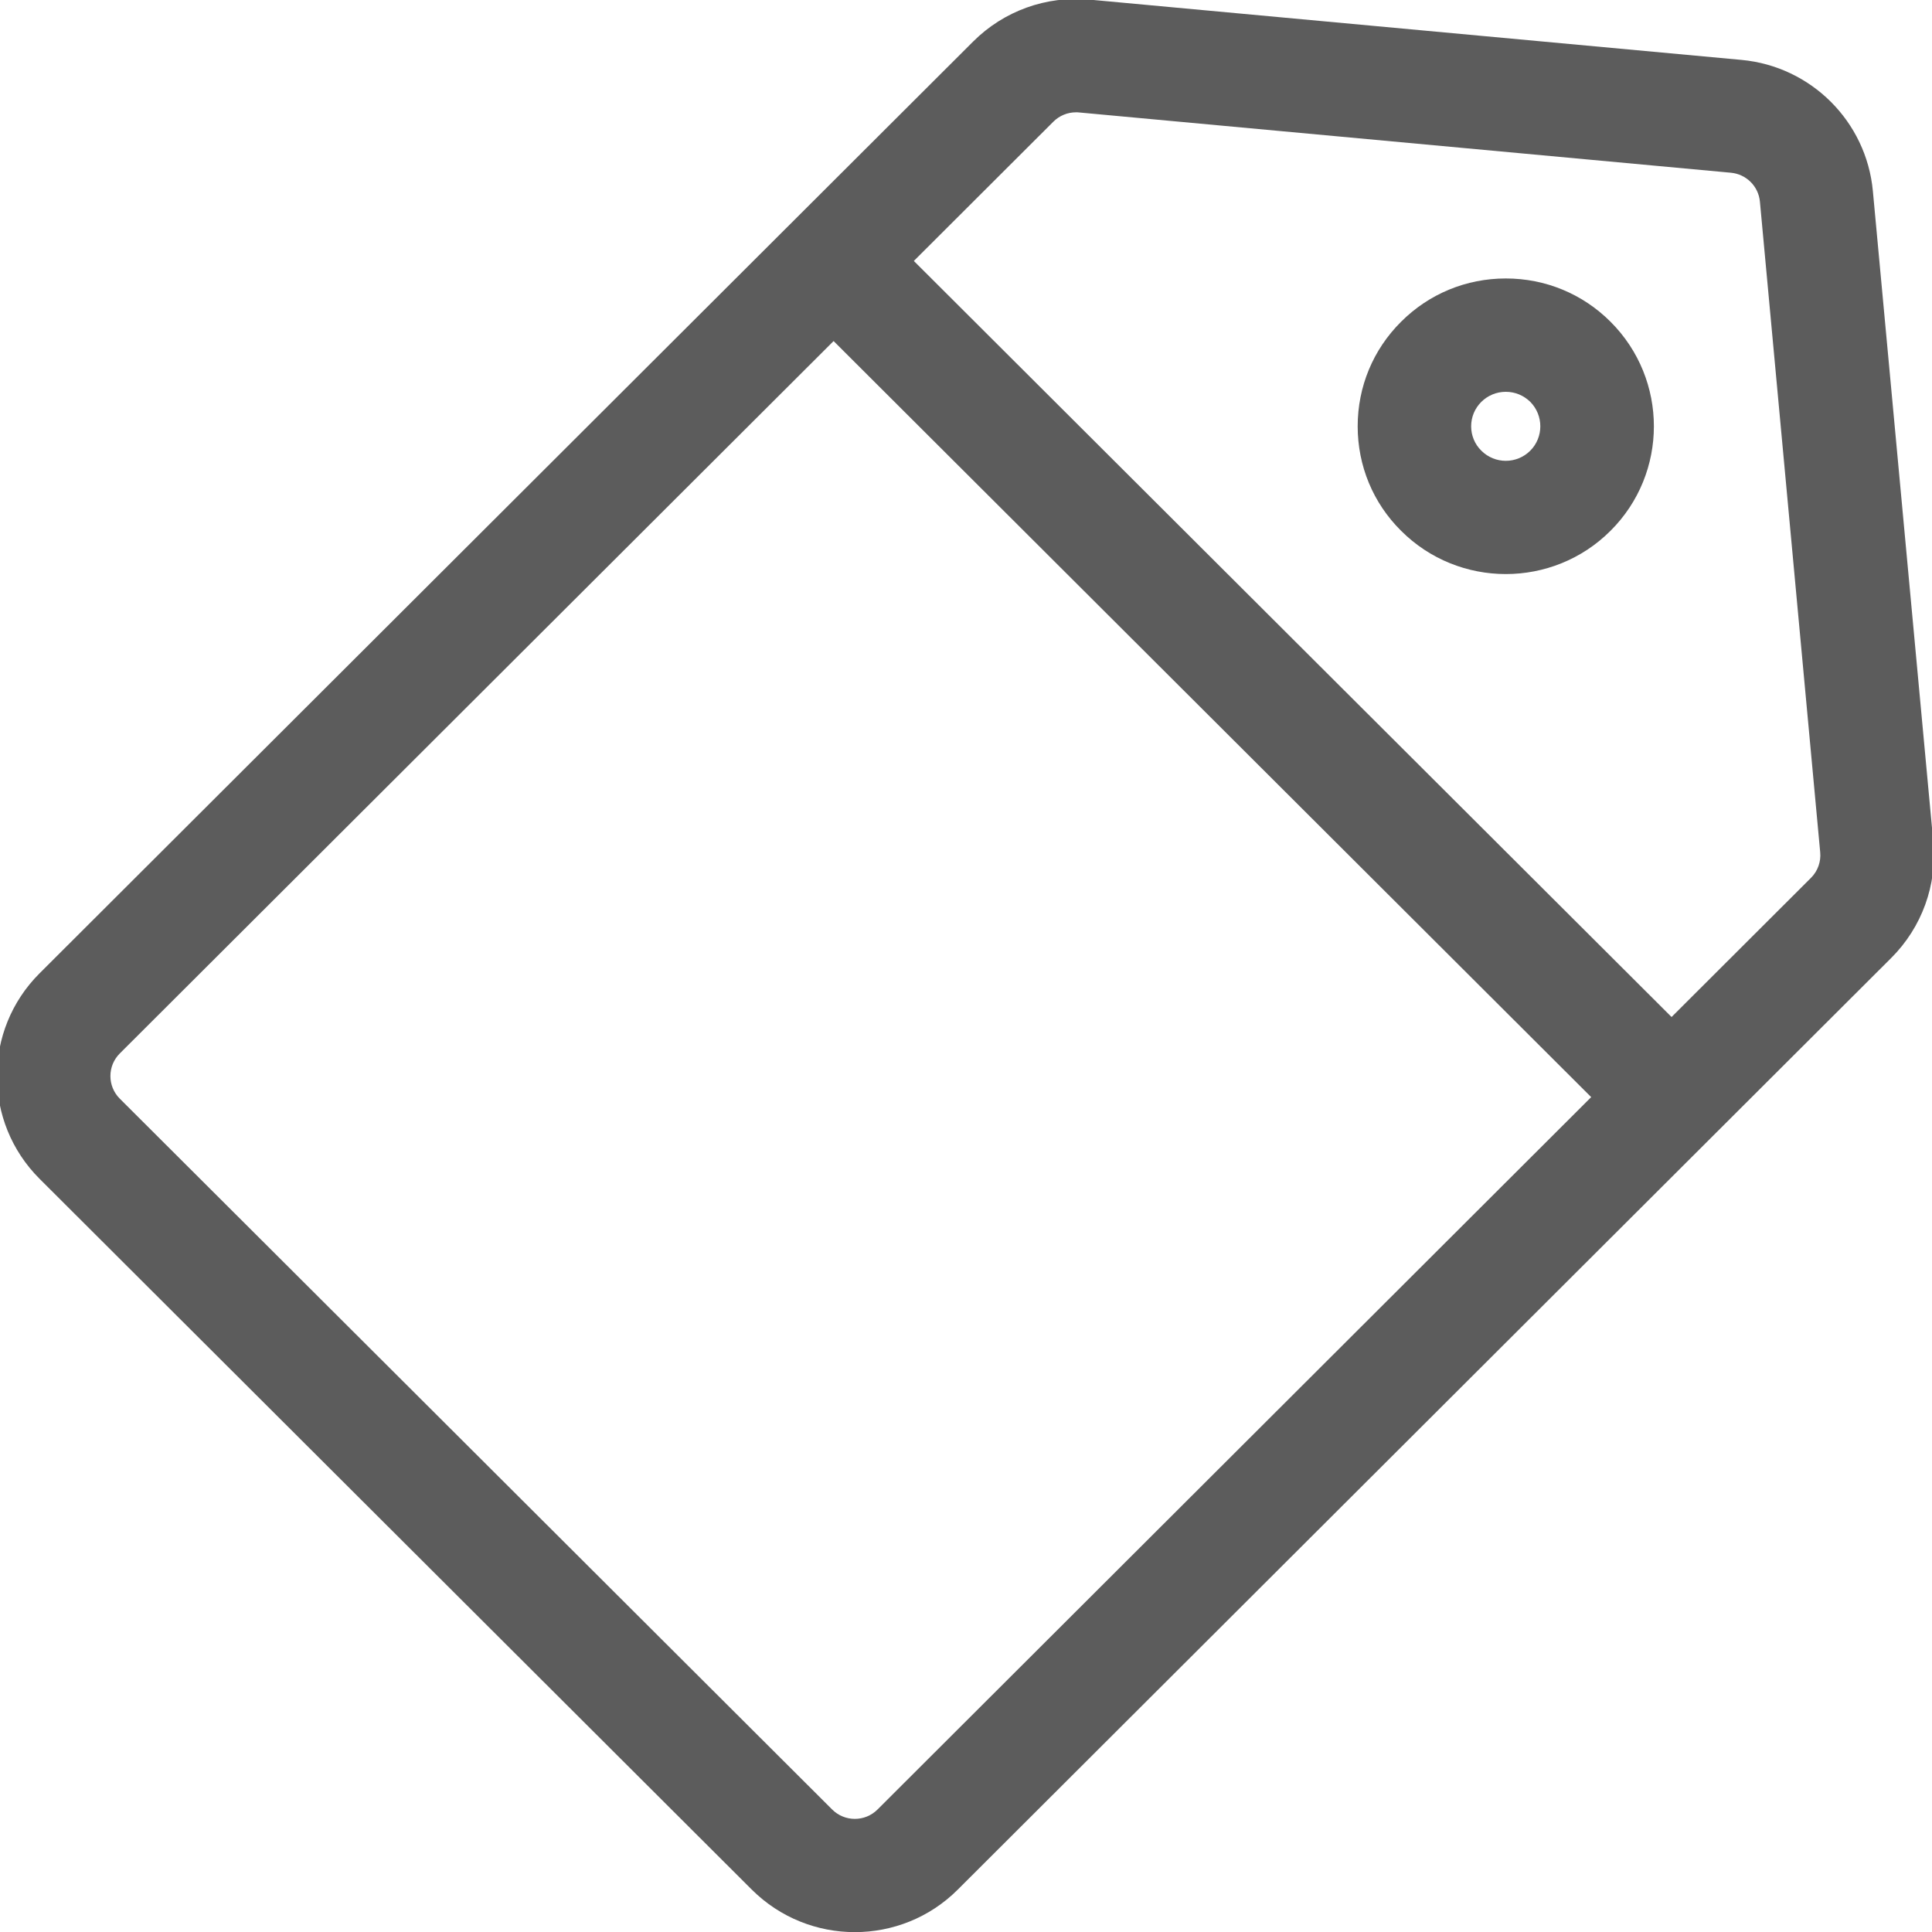 <svg 
 xmlns="http://www.w3.org/2000/svg"
 xmlns:xlink="http://www.w3.org/1999/xlink"
 width="15px" height="15px">
<path fill-rule="evenodd"  fill="rgb(92, 92, 92)"
 d="M14.684,7.437 L7.436,14.671 C7.216,14.891 6.926,15.001 6.637,15.001 C6.347,15.001 6.058,14.891 5.837,14.671 L0.307,9.152 C-0.134,8.712 -0.134,7.997 0.307,7.557 L7.555,0.323 C7.793,0.085 8.123,-0.034 8.458,-0.003 L13.520,0.465 C14.062,0.515 14.491,0.944 14.541,1.484 L15.010,6.535 C15.041,6.870 14.922,7.199 14.684,7.437 ZM0.930,8.179 C0.833,8.276 0.833,8.433 0.930,8.530 L6.461,14.049 C6.558,14.146 6.716,14.146 6.813,14.049 L12.354,8.518 L6.472,2.648 L0.930,8.179 ZM13.664,1.566 C13.653,1.446 13.558,1.352 13.438,1.341 L8.377,0.873 C8.369,0.872 8.362,0.872 8.354,0.872 C8.288,0.872 8.225,0.898 8.178,0.945 L7.095,2.026 L12.978,7.896 L14.061,6.815 C14.113,6.763 14.139,6.690 14.132,6.617 L13.664,1.566 ZM11.691,4.457 C11.397,4.457 11.102,4.345 10.878,4.121 C10.660,3.905 10.541,3.616 10.541,3.310 C10.541,3.003 10.660,2.715 10.878,2.498 C11.095,2.281 11.384,2.162 11.691,2.162 C11.998,2.162 12.287,2.281 12.504,2.498 C12.953,2.946 12.953,3.674 12.504,4.121 C12.280,4.345 11.985,4.457 11.691,4.457 ZM11.881,3.120 C11.830,3.070 11.763,3.042 11.691,3.042 C11.619,3.042 11.552,3.070 11.501,3.120 C11.450,3.171 11.422,3.238 11.422,3.310 C11.422,3.381 11.450,3.449 11.501,3.499 C11.606,3.604 11.776,3.604 11.881,3.499 C11.985,3.395 11.985,3.225 11.881,3.120 Z"/>
</svg>